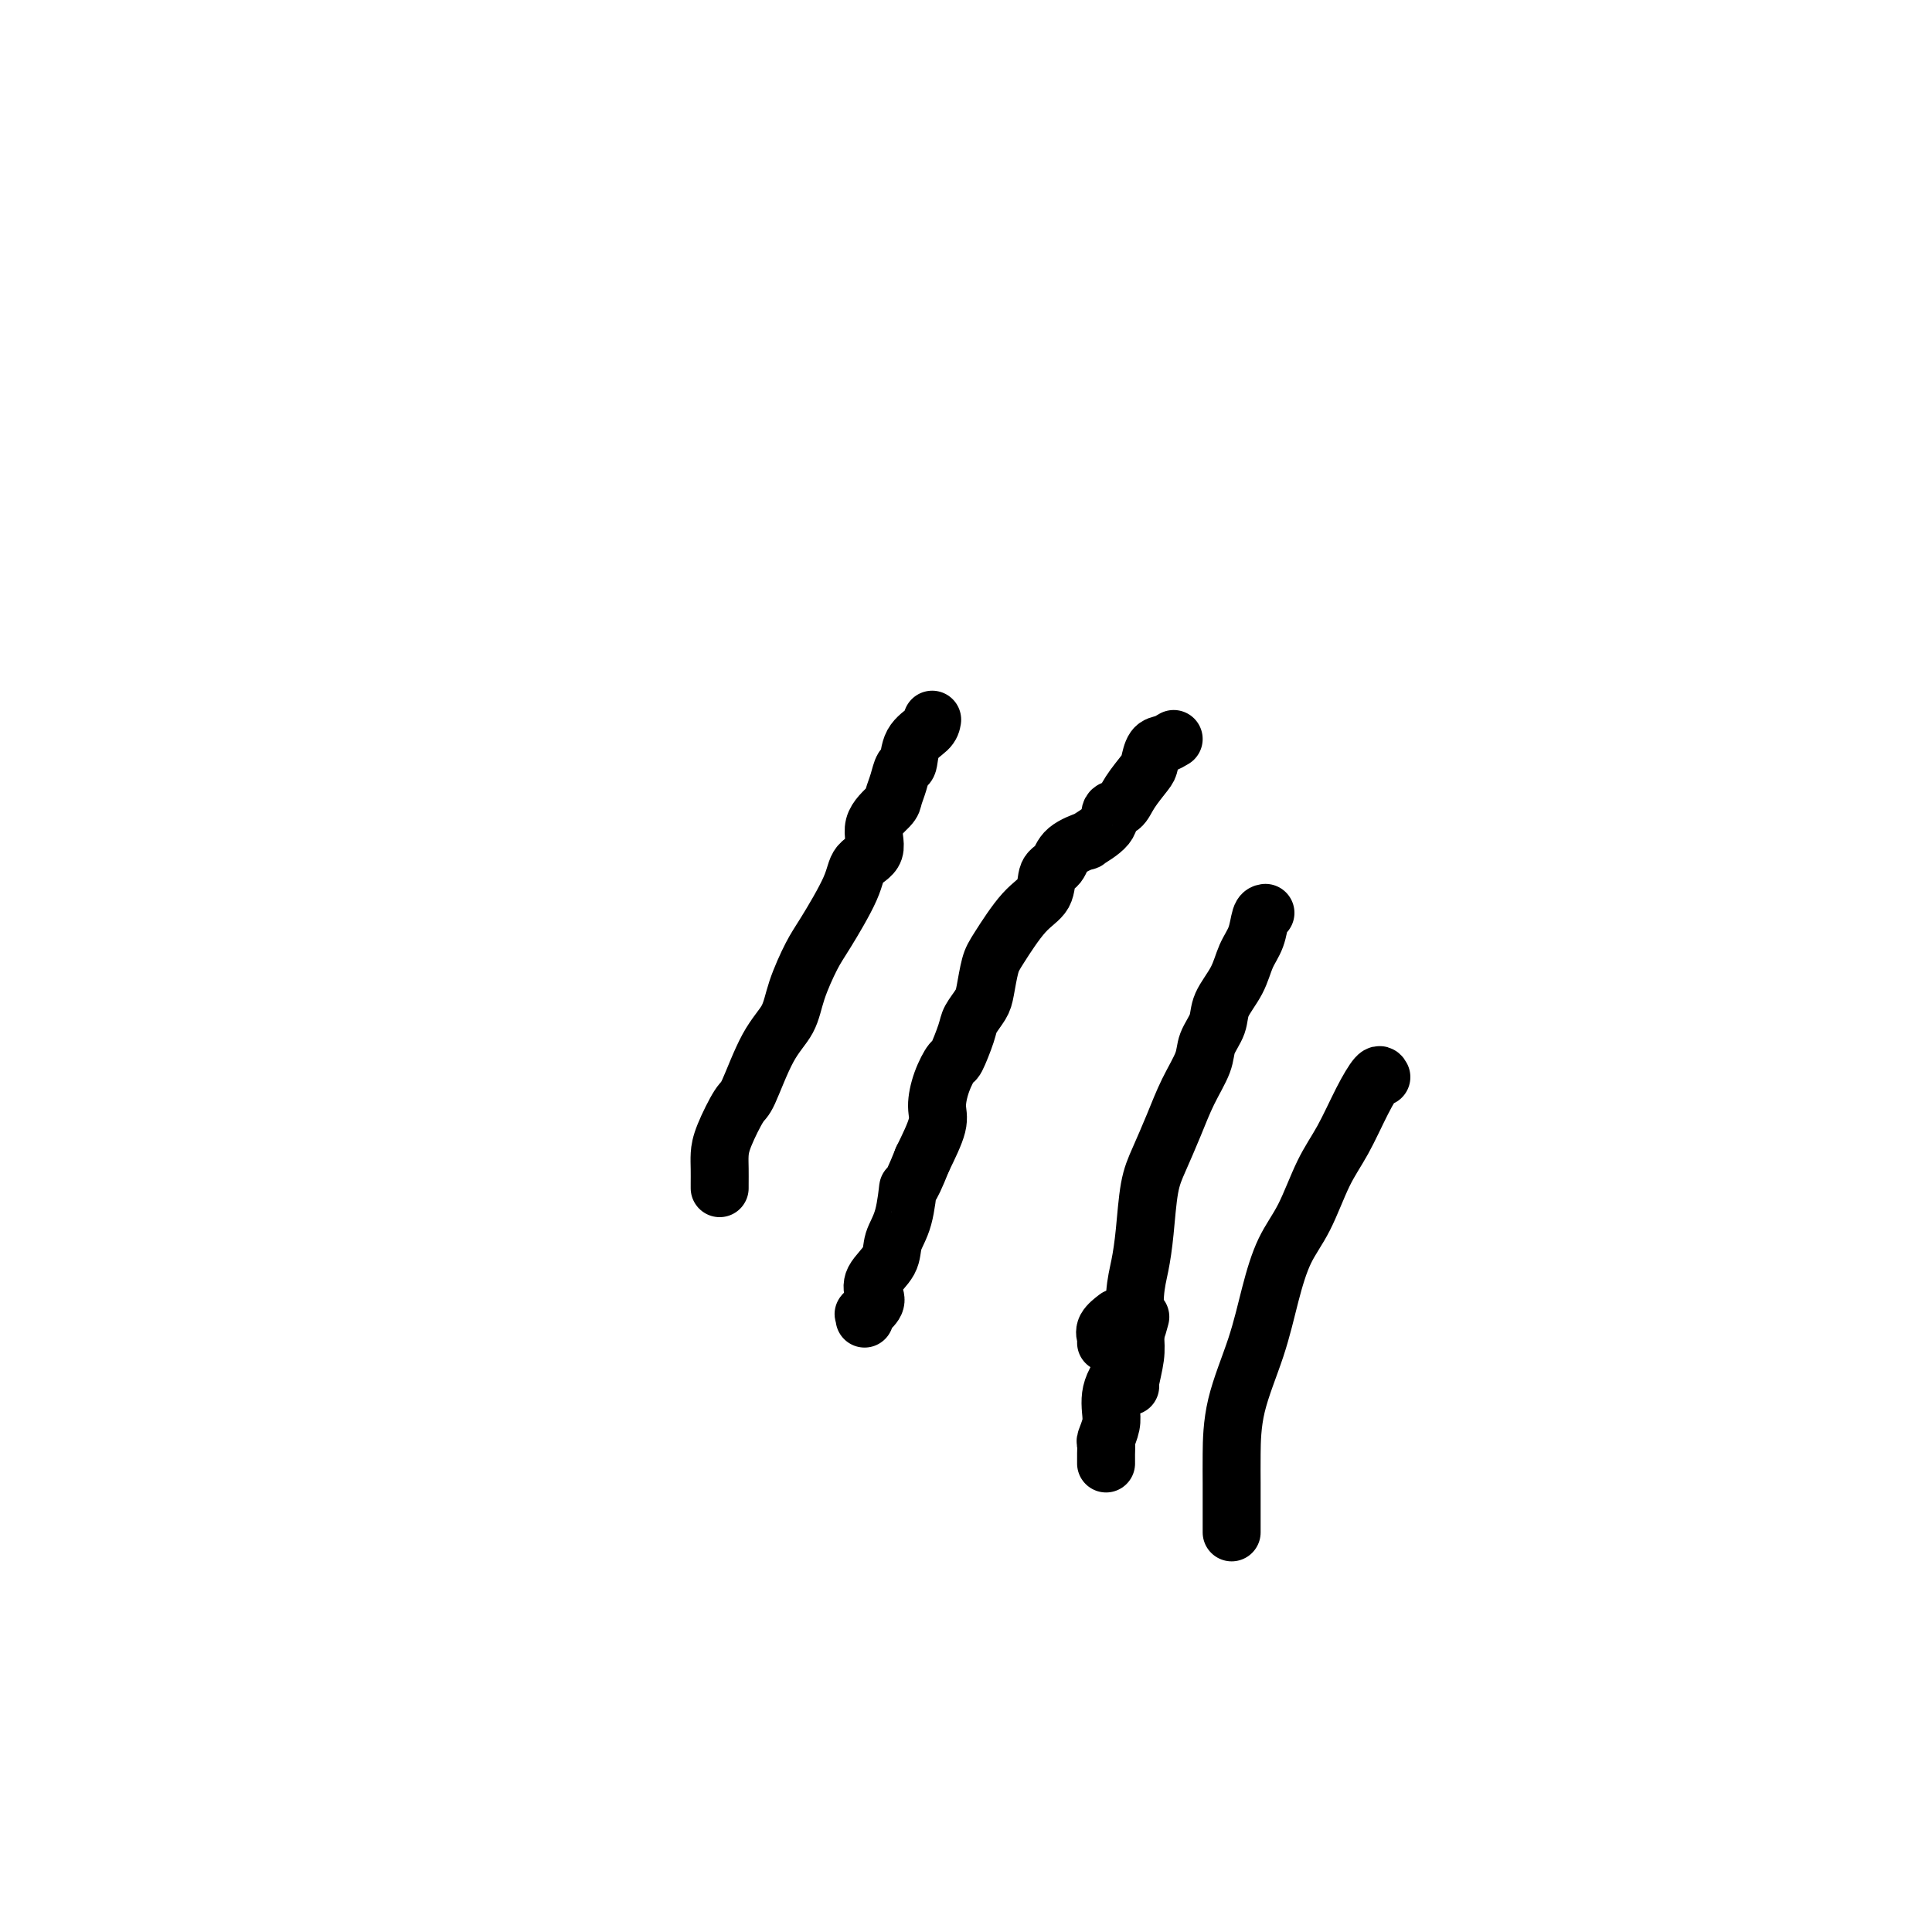 <svg viewBox='0 0 400 400' version='1.1' xmlns='http://www.w3.org/2000/svg' xmlns:xlink='http://www.w3.org/1999/xlink'><g fill='none' stroke='#000000' stroke-width='12' stroke-linecap='round' stroke-linejoin='round'><path d='M243,153c-0.647,0.391 -1.293,0.782 -2,1c-0.707,0.218 -1.473,0.262 -2,1c-0.527,0.738 -0.814,2.171 -1,3c-0.186,0.829 -0.270,1.053 -1,2c-0.730,0.947 -2.107,2.615 -3,4c-0.893,1.385 -1.304,2.485 -2,3c-0.696,0.515 -1.678,0.444 -2,1c-0.322,0.556 0.017,1.739 -1,3c-1.017,1.261 -3.390,2.601 -4,3c-0.610,0.399 0.543,-0.143 0,0c-0.543,0.143 -2.783,0.972 -4,2c-1.217,1.028 -1.411,2.257 -2,3c-0.589,0.743 -1.572,1.001 -2,2c-0.428,0.999 -0.300,2.739 -1,4c-0.700,1.261 -2.228,2.041 -4,4c-1.772,1.959 -3.788,5.095 -5,7c-1.212,1.905 -1.619,2.580 -2,4c-0.381,1.420 -0.736,3.586 -1,5c-0.264,1.414 -0.437,2.075 -1,3c-0.563,0.925 -1.516,2.115 -2,3c-0.484,0.885 -0.498,1.465 -1,3c-0.502,1.535 -1.491,4.025 -2,5c-0.509,0.975 -0.537,0.435 -1,1c-0.463,0.565 -1.361,2.234 -2,4c-0.639,1.766 -1.018,3.629 -1,5c0.018,1.371 0.434,2.249 0,4c-0.434,1.751 -1.717,4.376 -3,7'/><path d='M191,240c-3.126,7.869 -2.940,5.543 -3,6c-0.060,0.457 -0.367,3.698 -1,6c-0.633,2.302 -1.593,3.666 -2,5c-0.407,1.334 -0.260,2.638 -1,4c-0.740,1.362 -2.366,2.781 -3,4c-0.634,1.219 -0.275,2.239 0,3c0.275,0.761 0.466,1.262 0,2c-0.466,0.738 -1.589,1.713 -2,2c-0.411,0.287 -0.111,-0.115 0,0c0.111,0.115 0.032,0.747 0,1c-0.032,0.253 -0.016,0.126 0,0'/><path d='M193,149c-0.107,0.624 -0.213,1.248 -1,2c-0.787,0.752 -2.253,1.634 -3,3c-0.747,1.366 -0.775,3.218 -1,4c-0.225,0.782 -0.647,0.493 -1,1c-0.353,0.507 -0.638,1.809 -1,3c-0.362,1.191 -0.801,2.271 -1,3c-0.199,0.729 -0.158,1.106 -1,2c-0.842,0.894 -2.568,2.305 -3,4c-0.432,1.695 0.429,3.675 0,5c-0.429,1.325 -2.150,1.994 -3,3c-0.850,1.006 -0.831,2.347 -2,5c-1.169,2.653 -3.526,6.616 -5,9c-1.474,2.384 -2.065,3.189 -3,5c-0.935,1.811 -2.213,4.627 -3,7c-0.787,2.373 -1.083,4.301 -2,6c-0.917,1.699 -2.456,3.168 -4,6c-1.544,2.832 -3.093,7.026 -4,9c-0.907,1.974 -1.171,1.726 -2,3c-0.829,1.274 -2.222,4.068 -3,6c-0.778,1.932 -0.940,3.001 -1,4c-0.060,0.999 -0.016,1.928 0,3c0.016,1.072 0.004,2.287 0,3c-0.004,0.713 -0.001,0.923 0,1c0.001,0.077 0.000,0.022 0,0c-0.000,-0.022 -0.000,-0.011 0,0'/><path d='M262,189c-0.360,0.059 -0.720,0.119 -1,1c-0.280,0.881 -0.479,2.584 -1,4c-0.521,1.416 -1.362,2.546 -2,4c-0.638,1.454 -1.072,3.234 -2,5c-0.928,1.766 -2.349,3.520 -3,5c-0.651,1.480 -0.533,2.686 -1,4c-0.467,1.314 -1.518,2.735 -2,4c-0.482,1.265 -0.395,2.375 -1,4c-0.605,1.625 -1.902,3.766 -3,6c-1.098,2.234 -1.996,4.561 -3,7c-1.004,2.439 -2.115,4.991 -3,7c-0.885,2.009 -1.544,3.475 -2,6c-0.456,2.525 -0.710,6.109 -1,9c-0.290,2.891 -0.617,5.090 -1,7c-0.383,1.910 -0.820,3.531 -1,6c-0.180,2.469 -0.101,5.786 0,8c0.101,2.214 0.223,3.325 0,5c-0.223,1.675 -0.791,3.912 -1,5c-0.209,1.088 -0.060,1.025 0,1c0.060,-0.025 0.030,-0.013 0,0'/><path d='M286,223c-0.179,-0.364 -0.357,-0.728 -1,0c-0.643,0.728 -1.750,2.547 -3,5c-1.250,2.453 -2.642,5.541 -4,8c-1.358,2.459 -2.683,4.291 -4,7c-1.317,2.709 -2.626,6.296 -4,9c-1.374,2.704 -2.813,4.525 -4,7c-1.187,2.475 -2.122,5.603 -3,9c-0.878,3.397 -1.699,7.063 -3,11c-1.301,3.937 -3.081,8.145 -4,12c-0.919,3.855 -0.978,7.356 -1,10c-0.022,2.644 -0.006,4.432 0,6c0.006,1.568 0.002,2.917 0,4c-0.002,1.083 -0.000,1.898 0,3c0.000,1.102 0.000,2.489 0,3c-0.000,0.511 -0.000,0.146 0,0c0.000,-0.146 0.000,-0.073 0,0'/><path d='M236,273c0.083,-0.319 0.166,-0.639 0,0c-0.166,0.639 -0.583,2.235 -1,3c-0.417,0.765 -0.836,0.697 -1,1c-0.164,0.303 -0.072,0.976 0,1c0.072,0.024 0.124,-0.601 0,0c-0.124,0.601 -0.425,2.429 -1,4c-0.575,1.571 -1.426,2.887 -2,4c-0.574,1.113 -0.872,2.023 -1,3c-0.128,0.977 -0.087,2.020 0,3c0.087,0.980 0.219,1.898 0,3c-0.219,1.102 -0.791,2.390 -1,3c-0.209,0.610 -0.056,0.542 0,1c0.056,0.458 0.015,1.442 0,2c-0.015,0.558 -0.004,0.689 0,1c0.004,0.311 0.001,0.803 0,1c-0.001,0.197 -0.001,0.098 0,0'/><path d='M229,278c0.060,-0.256 0.119,-0.512 0,-1c-0.119,-0.488 -0.417,-1.208 0,-2c0.417,-0.792 1.548,-1.655 2,-2c0.452,-0.345 0.226,-0.173 0,0'/></g>
</svg>